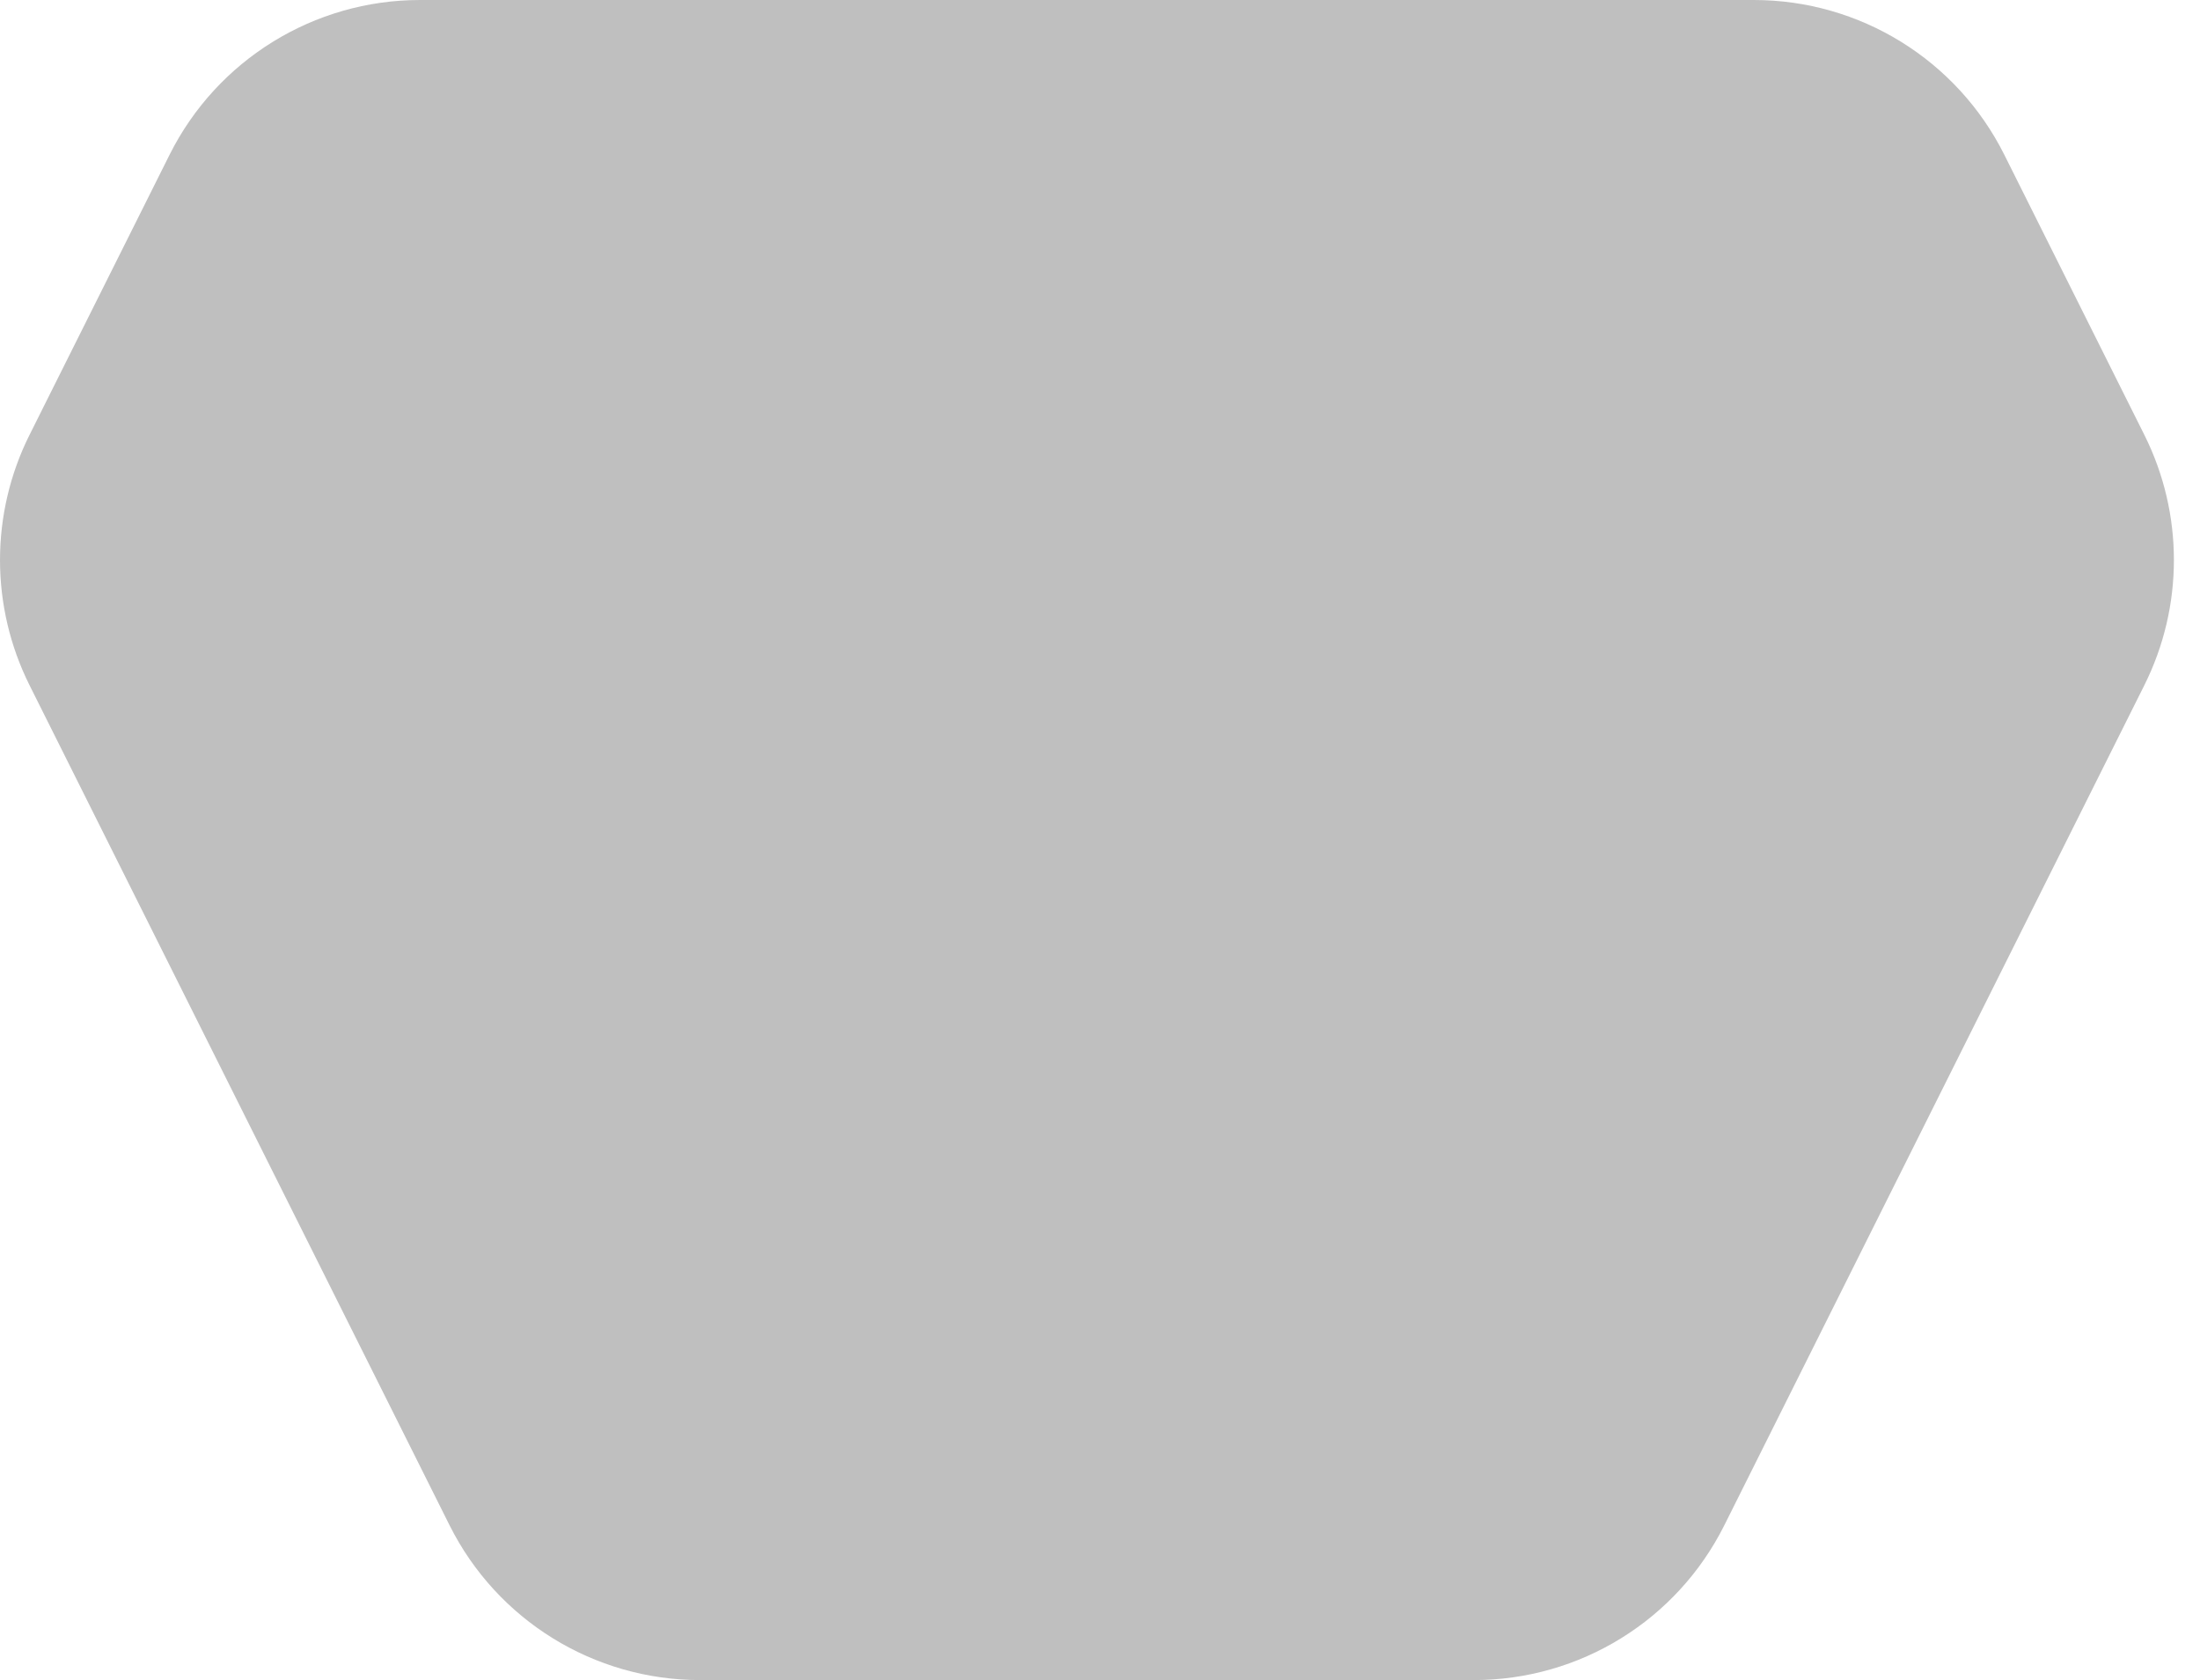 <?xml version="1.0" encoding="UTF-8"?> <svg xmlns="http://www.w3.org/2000/svg" width="55" height="42" viewBox="0 0 55 42" fill="none"> <path opacity="0.25" d="M4.239 3.869C5.425 1.498 7.849 0 10.5 0H43.847C46.499 0 48.923 1.498 50.108 3.869L53.608 10.87C54.594 12.84 54.594 15.16 53.608 17.131L43.108 38.13C41.923 40.502 39.499 42 36.847 42H17.5C14.849 42 12.425 40.502 11.239 38.13L0.739 17.131C-0.246 15.16 -0.246 12.84 0.739 10.87L4.239 3.869Z" fill="black"></path> </svg> 